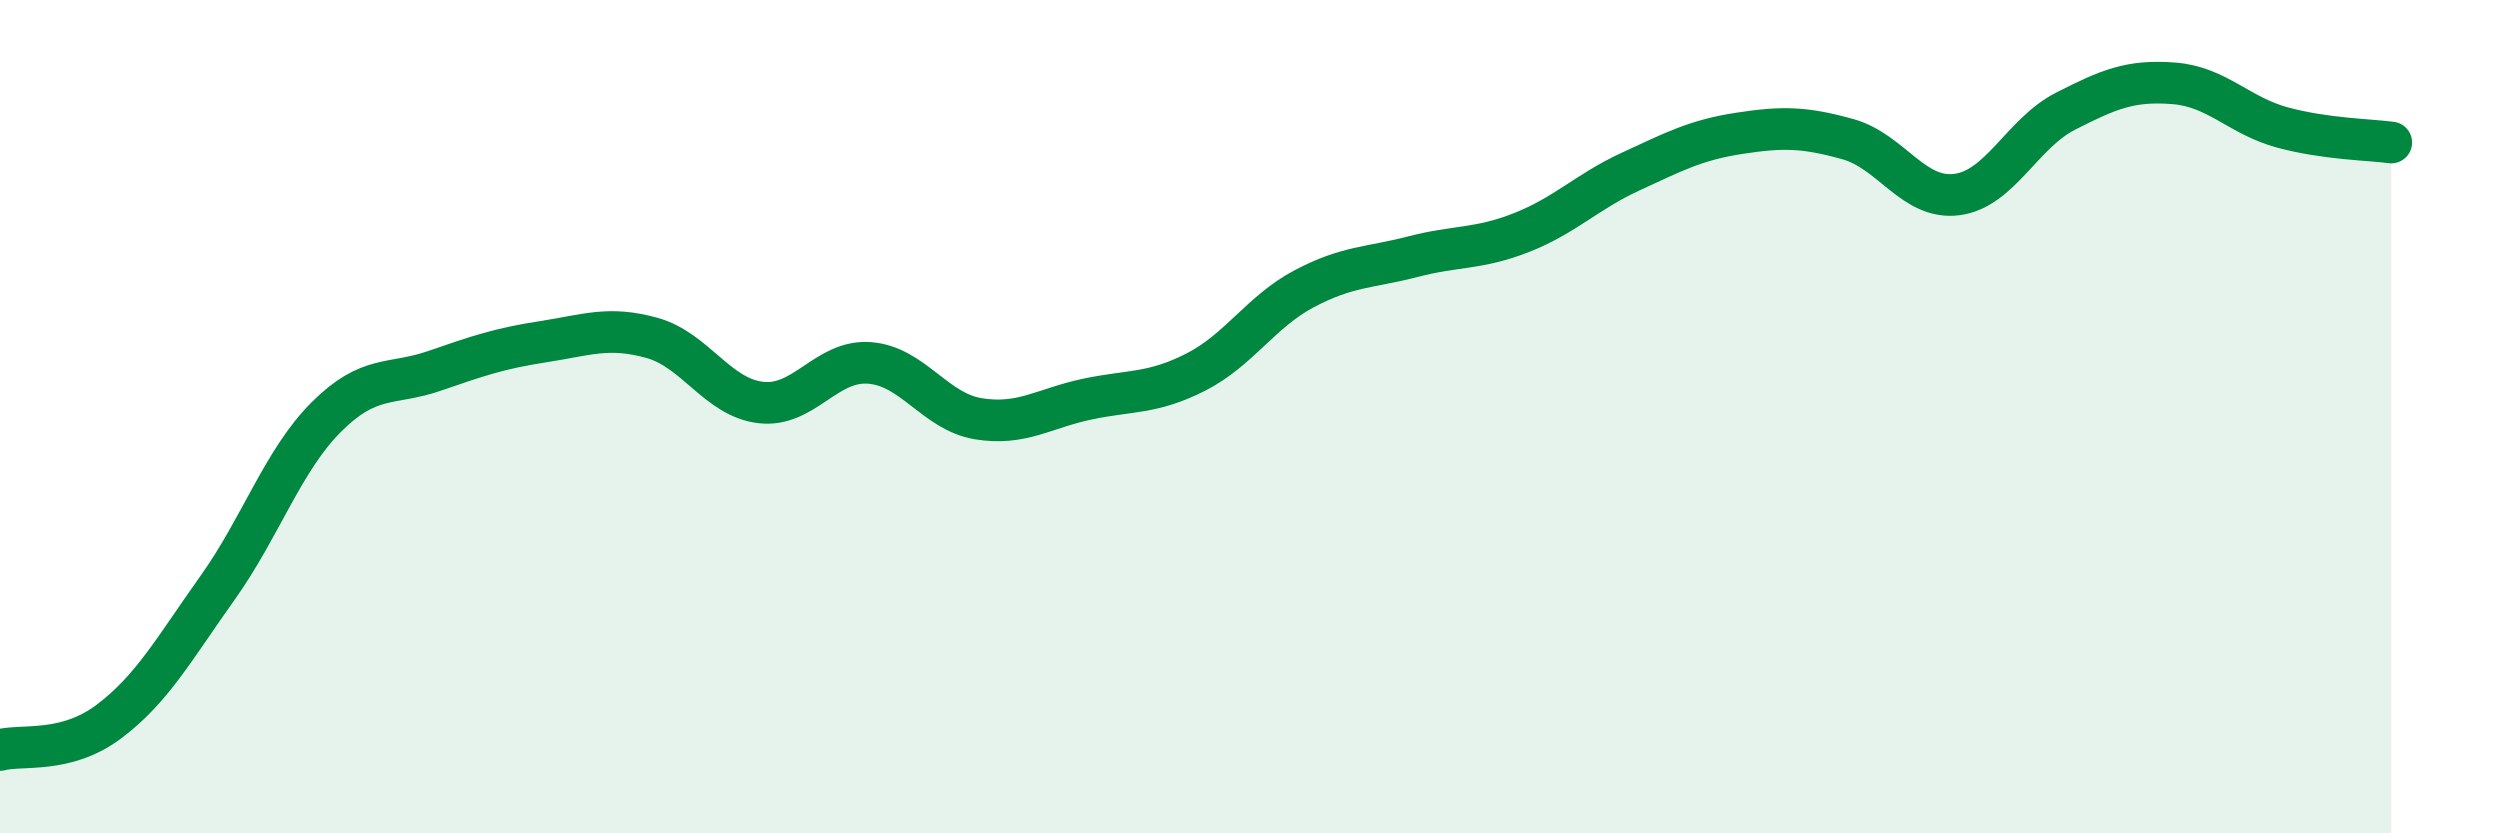
    <svg width="60" height="20" viewBox="0 0 60 20" xmlns="http://www.w3.org/2000/svg">
      <path
        d="M 0,18 C 0.52,17.86 1.57,18.1 2.61,17.32 C 3.65,16.54 4.18,15.57 5.22,14.11 C 6.26,12.65 6.79,11.05 7.83,10.01 C 8.87,8.97 9.39,9.26 10.43,8.9 C 11.47,8.54 12,8.36 13.04,8.2 C 14.08,8.04 14.61,7.82 15.65,8.11 C 16.69,8.4 17.22,9.54 18.26,9.66 C 19.3,9.78 19.83,8.63 20.87,8.71 C 21.91,8.79 22.44,9.88 23.48,10.05 C 24.52,10.22 25.05,9.8 26.09,9.58 C 27.13,9.36 27.66,9.46 28.7,8.93 C 29.74,8.4 30.26,7.48 31.3,6.93 C 32.34,6.38 32.87,6.43 33.91,6.16 C 34.95,5.89 35.48,5.99 36.52,5.58 C 37.56,5.17 38.09,4.6 39.13,4.12 C 40.17,3.64 40.7,3.36 41.74,3.2 C 42.78,3.04 43.31,3.05 44.35,3.34 C 45.39,3.63 45.92,4.8 46.96,4.67 C 48,4.54 48.53,3.2 49.57,2.67 C 50.61,2.14 51.13,1.92 52.17,2 C 53.21,2.08 53.74,2.78 54.78,3.06 C 55.82,3.34 56.87,3.35 57.39,3.42L57.39 20L0 20Z"
        fill="#008740"
        opacity="0.1"
        stroke-linecap="round"
        stroke-linejoin="round"
      />
      <path
        d="M 0,18 C 0.52,17.86 1.57,18.1 2.61,17.32 C 3.65,16.54 4.18,15.57 5.22,14.11 C 6.26,12.65 6.79,11.05 7.83,10.01 C 8.87,8.97 9.39,9.26 10.43,8.9 C 11.47,8.54 12,8.36 13.04,8.2 C 14.08,8.04 14.61,7.82 15.65,8.11 C 16.69,8.4 17.22,9.54 18.26,9.66 C 19.3,9.78 19.83,8.63 20.87,8.71 C 21.91,8.79 22.44,9.88 23.48,10.05 C 24.52,10.22 25.05,9.8 26.09,9.58 C 27.13,9.36 27.66,9.46 28.7,8.93 C 29.74,8.4 30.26,7.48 31.3,6.93 C 32.34,6.38 32.87,6.43 33.91,6.16 C 34.95,5.89 35.48,5.99 36.52,5.58 C 37.56,5.17 38.09,4.6 39.13,4.12 C 40.17,3.64 40.7,3.36 41.74,3.2 C 42.78,3.04 43.31,3.05 44.35,3.34 C 45.39,3.63 45.92,4.8 46.96,4.67 C 48,4.54 48.53,3.2 49.57,2.67 C 50.61,2.14 51.13,1.92 52.17,2 C 53.21,2.08 53.74,2.78 54.78,3.06 C 55.82,3.34 56.87,3.35 57.39,3.42"
        stroke="#008740"
        stroke-width="1"
        fill="none"
        stroke-linecap="round"
        stroke-linejoin="round"
      />
    </svg>
  